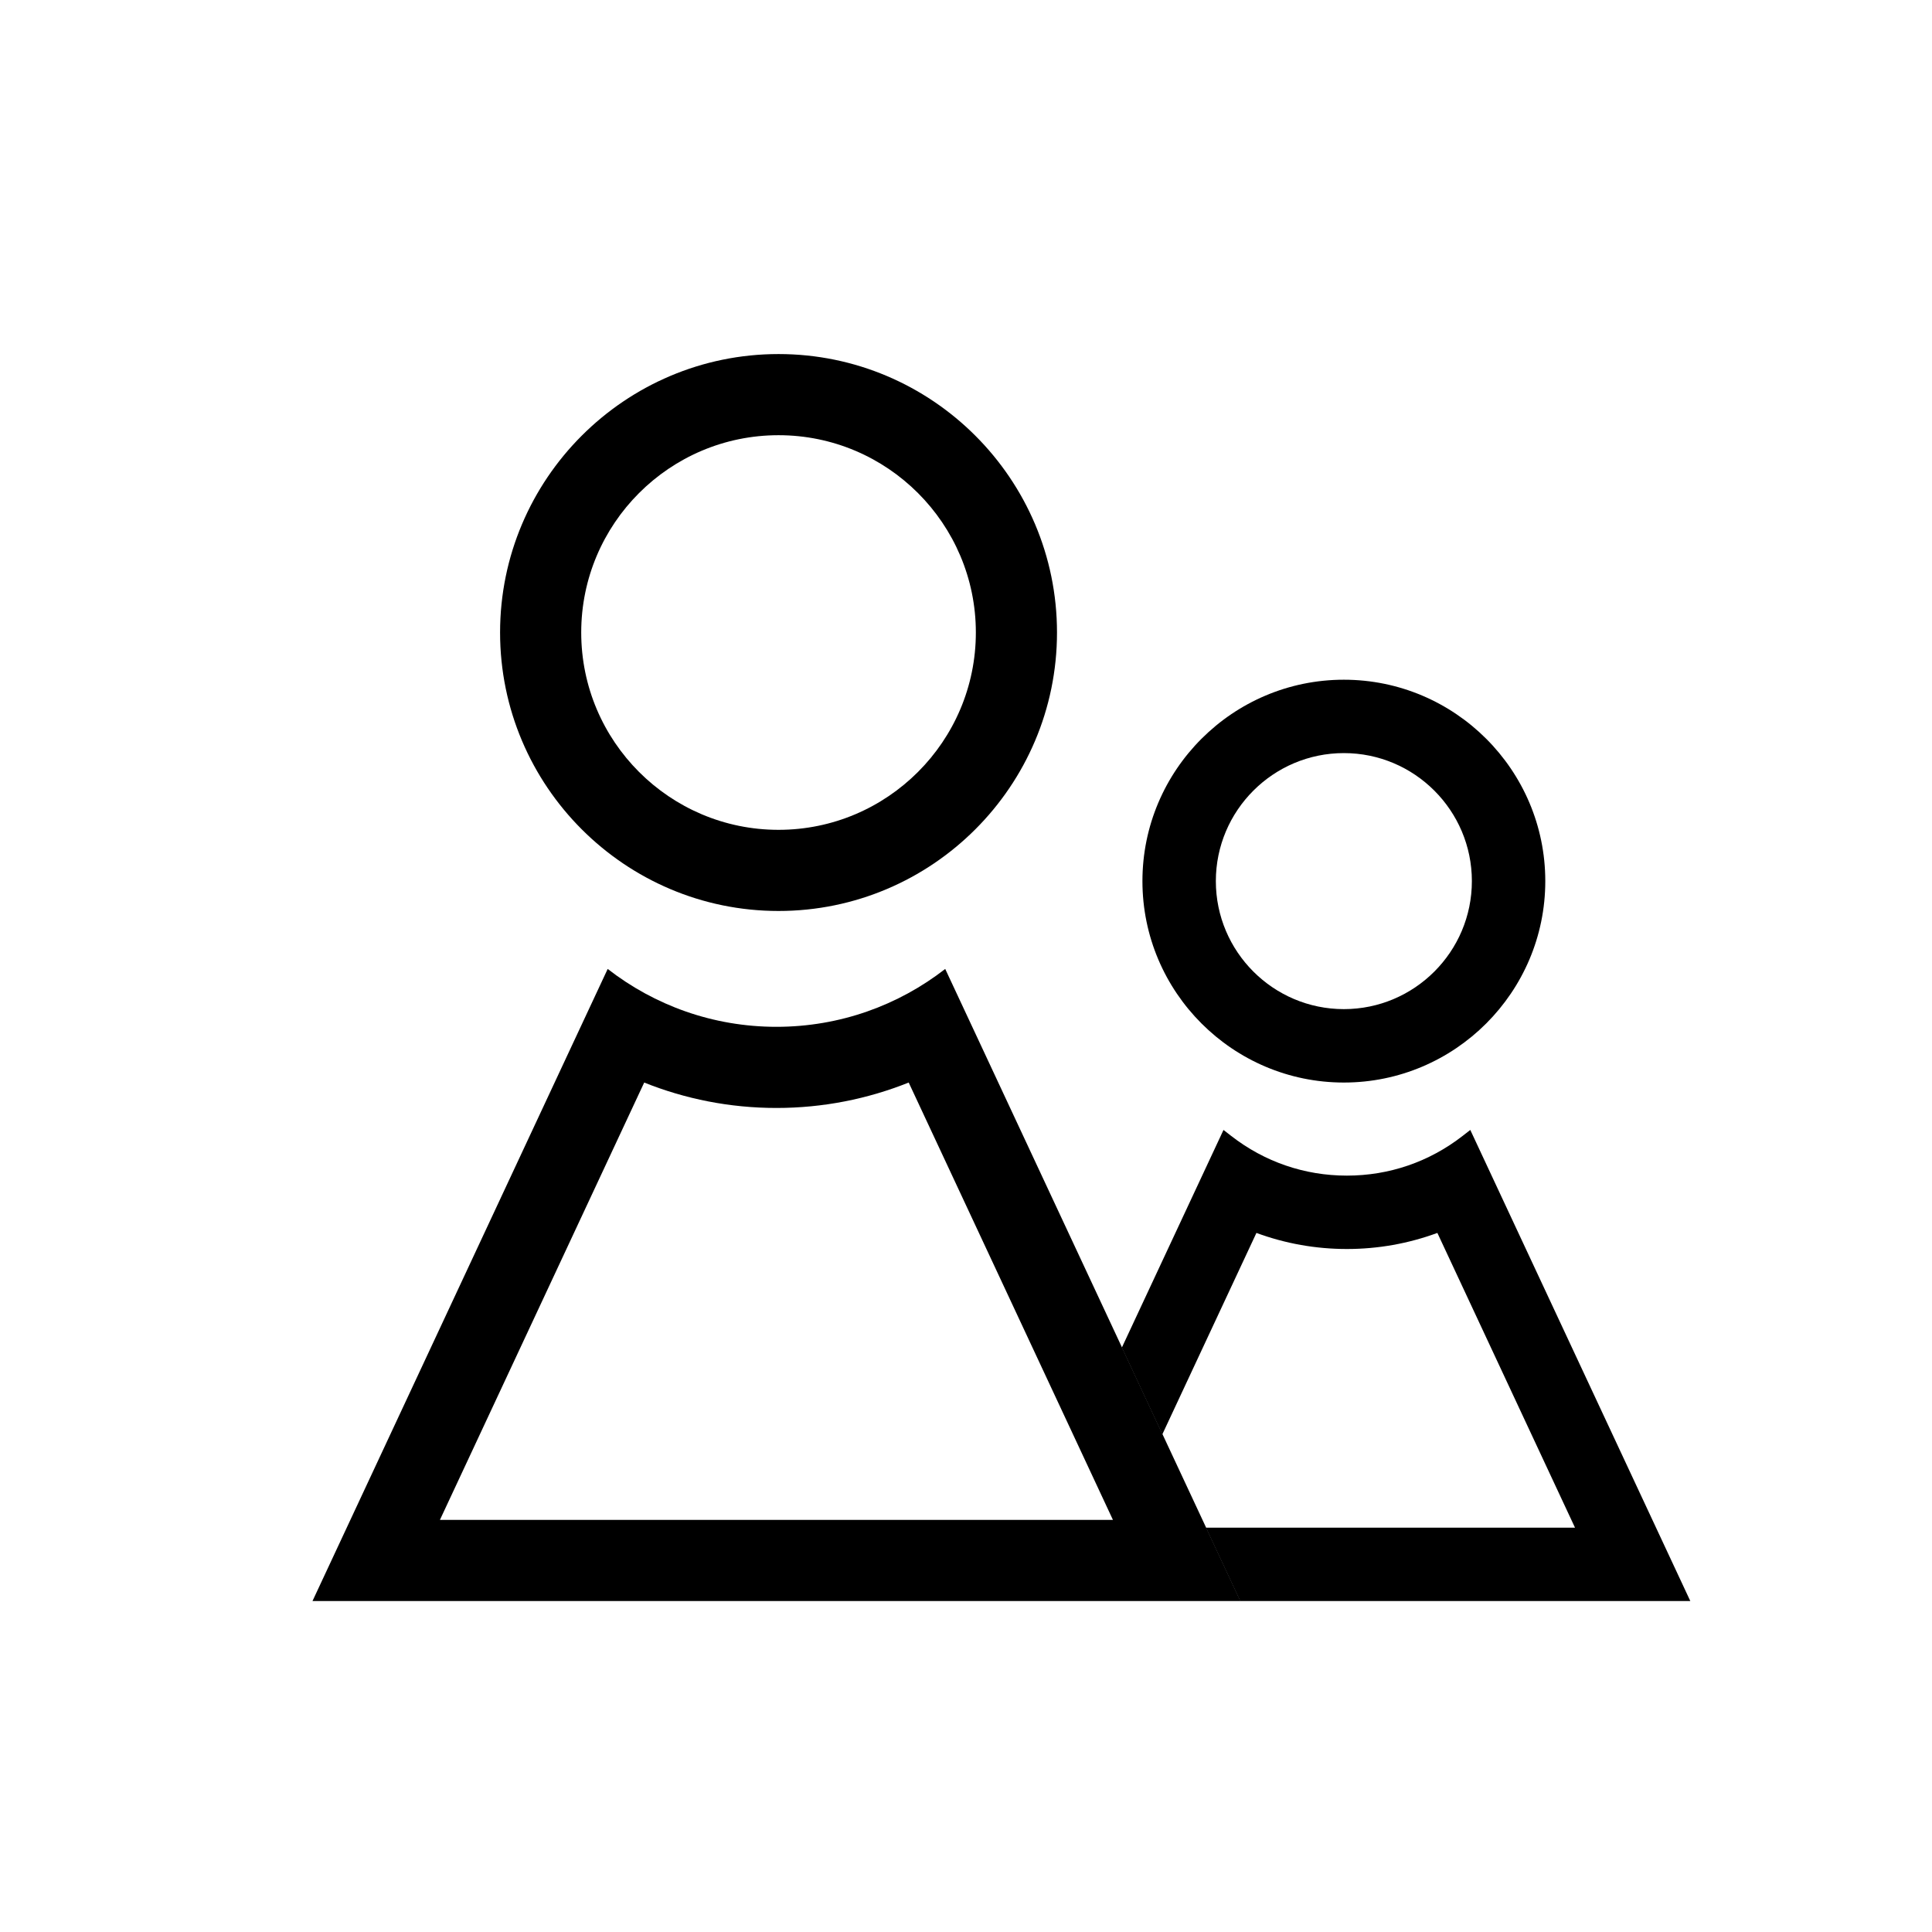 <?xml version="1.0" encoding="UTF-8"?>
<svg id="Ebene_1" data-name="Ebene 1" xmlns="http://www.w3.org/2000/svg" viewBox="0 0 500 500">
  <defs>
    <style>
      .cls-1 {
        stroke-width: 0px;
      }
    </style>
  </defs>
  <path class="cls-1" d="M347.79,175.91c-28.74,0-52.13,23.38-52.13,52.12s23.39,52.13,52.13,52.13,52.13-23.39,52.13-52.13-23.39-52.12-52.13-52.12ZM347.79,261.16c-18.27,0-33.13-14.86-33.13-33.13s14.86-33.13,33.13-33.13,33.13,14.86,33.13,33.13-14.86,33.13-33.13,33.13Z"/>
  <path class="cls-1" d="M201.48,91.63c-39.74,0-72.06,32.33-72.06,72.06s32.32,72.07,72.06,72.07,72.07-32.33,72.07-72.07-32.33-72.06-72.07-72.06ZM201.48,214.76c-28.16,0-51.06-22.91-51.06-51.07s22.9-51.06,51.06-51.06,51.07,22.91,51.07,51.06-22.91,51.07-51.07,51.07Z"/>
  <path class="cls-1" d="M380.51,292.43l-1.98,1.54c-8.64,6.72-19,10.28-29.96,10.28s-21.31-3.56-29.95-10.28l-1.98-1.54-26.31,56.33,10.48,22.45,24.35-52.13c7.49,2.76,15.36,4.16,23.41,4.16s15.92-1.4,23.42-4.16l35.62,76.28h-95.52l8.87,18.99h116.49l-56.94-121.92Z"/>
  <path class="cls-1" d="M312.15,395.36l-11.28-24.15-10.48-22.45-36.71-78.61-9.06-19.39c-12.07,9.39-27.23,14.98-43.68,14.98s-31.6-5.59-43.67-14.98l-9.06,19.39-67.34,144.2h240.15l-8.87-18.99ZM113.85,393.35l52.87-113.19c10.58,4.24,22.13,6.58,34.22,6.58s23.64-2.34,34.23-6.58l43.63,93.42,9.23,19.77H113.85Z"/>
</svg>